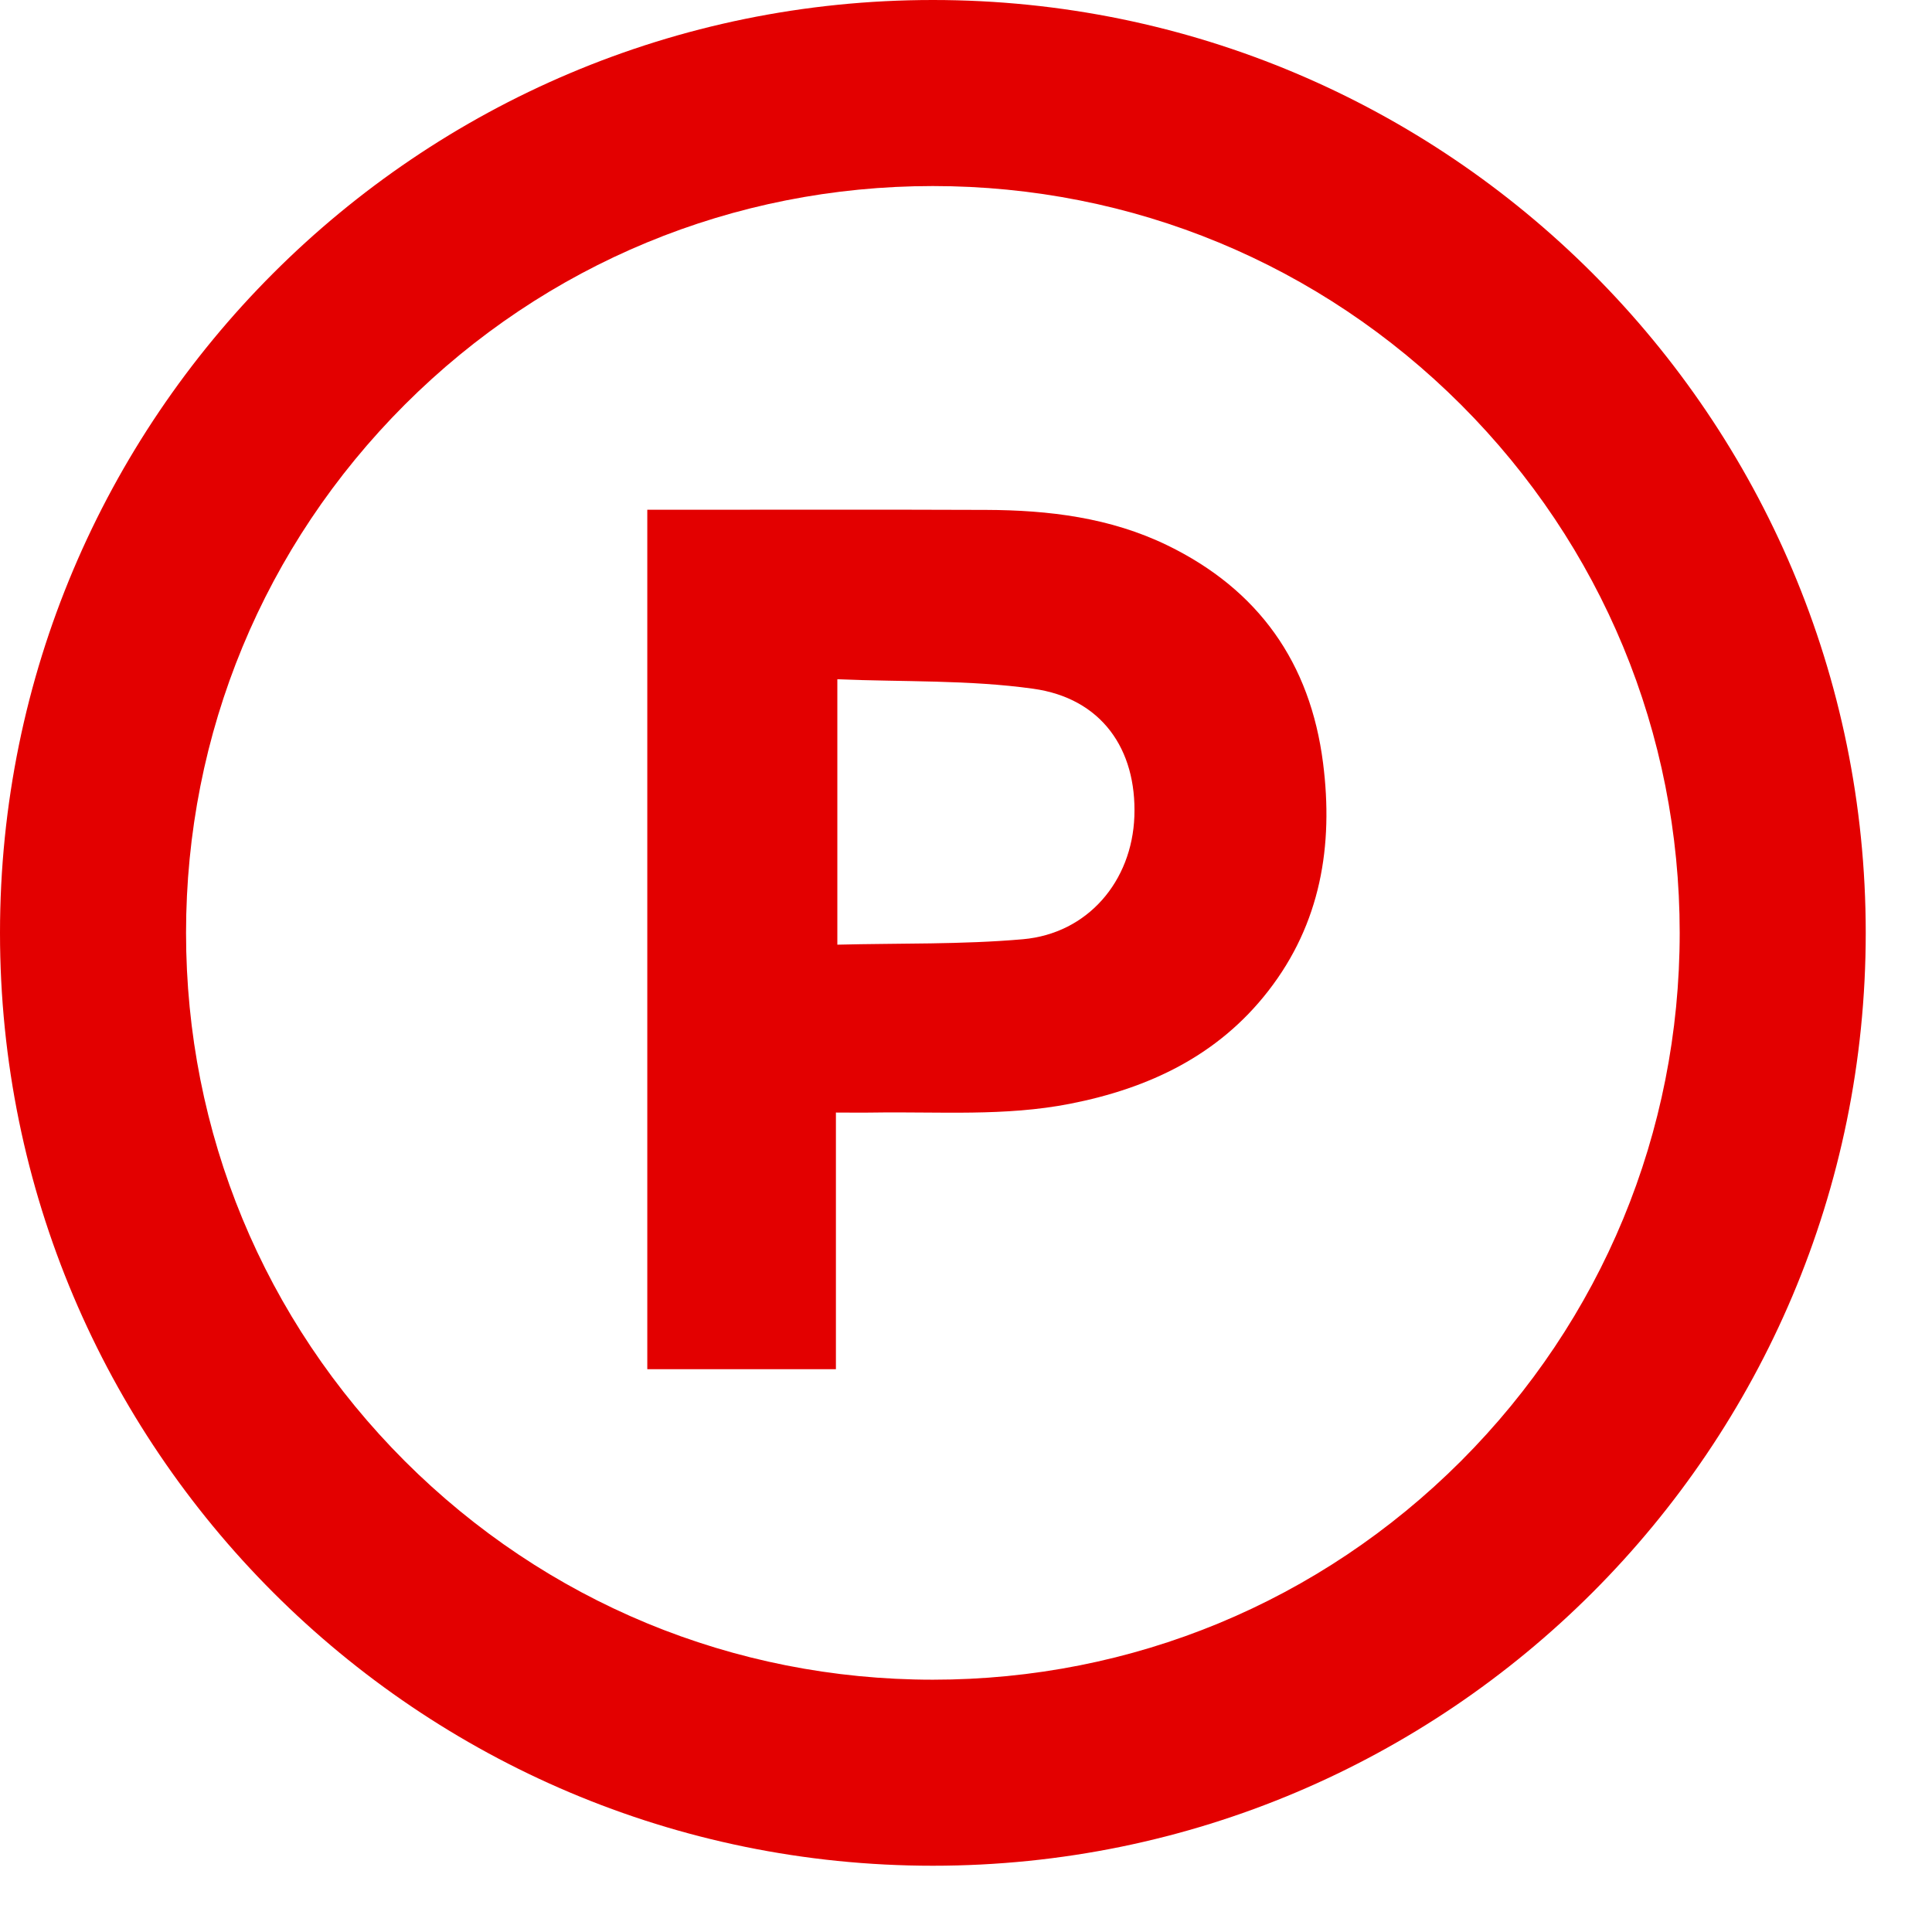 <svg width="27" height="27" viewBox="0 0 27 27" fill="none" xmlns="http://www.w3.org/2000/svg">
<path d="M9.046 7.124C9.136 7.124 9.212 7.124 9.288 7.124C10.786 7.124 12.284 7.12 13.782 7.126C14.656 7.129 15.515 7.233 16.314 7.621C17.589 8.241 18.312 9.263 18.49 10.664C18.637 11.818 18.456 12.908 17.724 13.849C17.023 14.752 16.056 15.209 14.956 15.425C14.046 15.604 13.126 15.534 12.21 15.548C12.042 15.551 11.875 15.548 11.682 15.548V19.135H9.046V7.124H9.046ZM11.702 9.492V13.202C12.578 13.18 13.441 13.201 14.295 13.126C15.202 13.046 15.82 12.315 15.853 11.409C15.887 10.467 15.391 9.757 14.438 9.625C13.544 9.5 12.627 9.531 11.702 9.493V9.492Z" fill="#E30000"/>
<path d="M13.037 2.6C15.825 2.6 18.446 3.686 20.418 5.656C22.389 7.628 23.474 10.249 23.474 13.037C23.474 15.825 22.388 18.446 20.418 20.418C18.446 22.389 15.825 23.474 13.037 23.474C10.249 23.474 7.628 22.388 5.656 20.418C3.685 18.446 2.6 15.825 2.6 13.037C2.6 10.249 3.686 7.628 5.656 5.656C7.628 3.685 10.249 2.6 13.037 2.6ZM13.037 0C5.837 0 0 5.837 0 13.037C0 20.237 5.837 26.074 13.037 26.074C20.237 26.074 26.074 20.237 26.074 13.037C26.074 5.837 20.236 0 13.037 0Z" fill="#E30000"/>
</svg>
